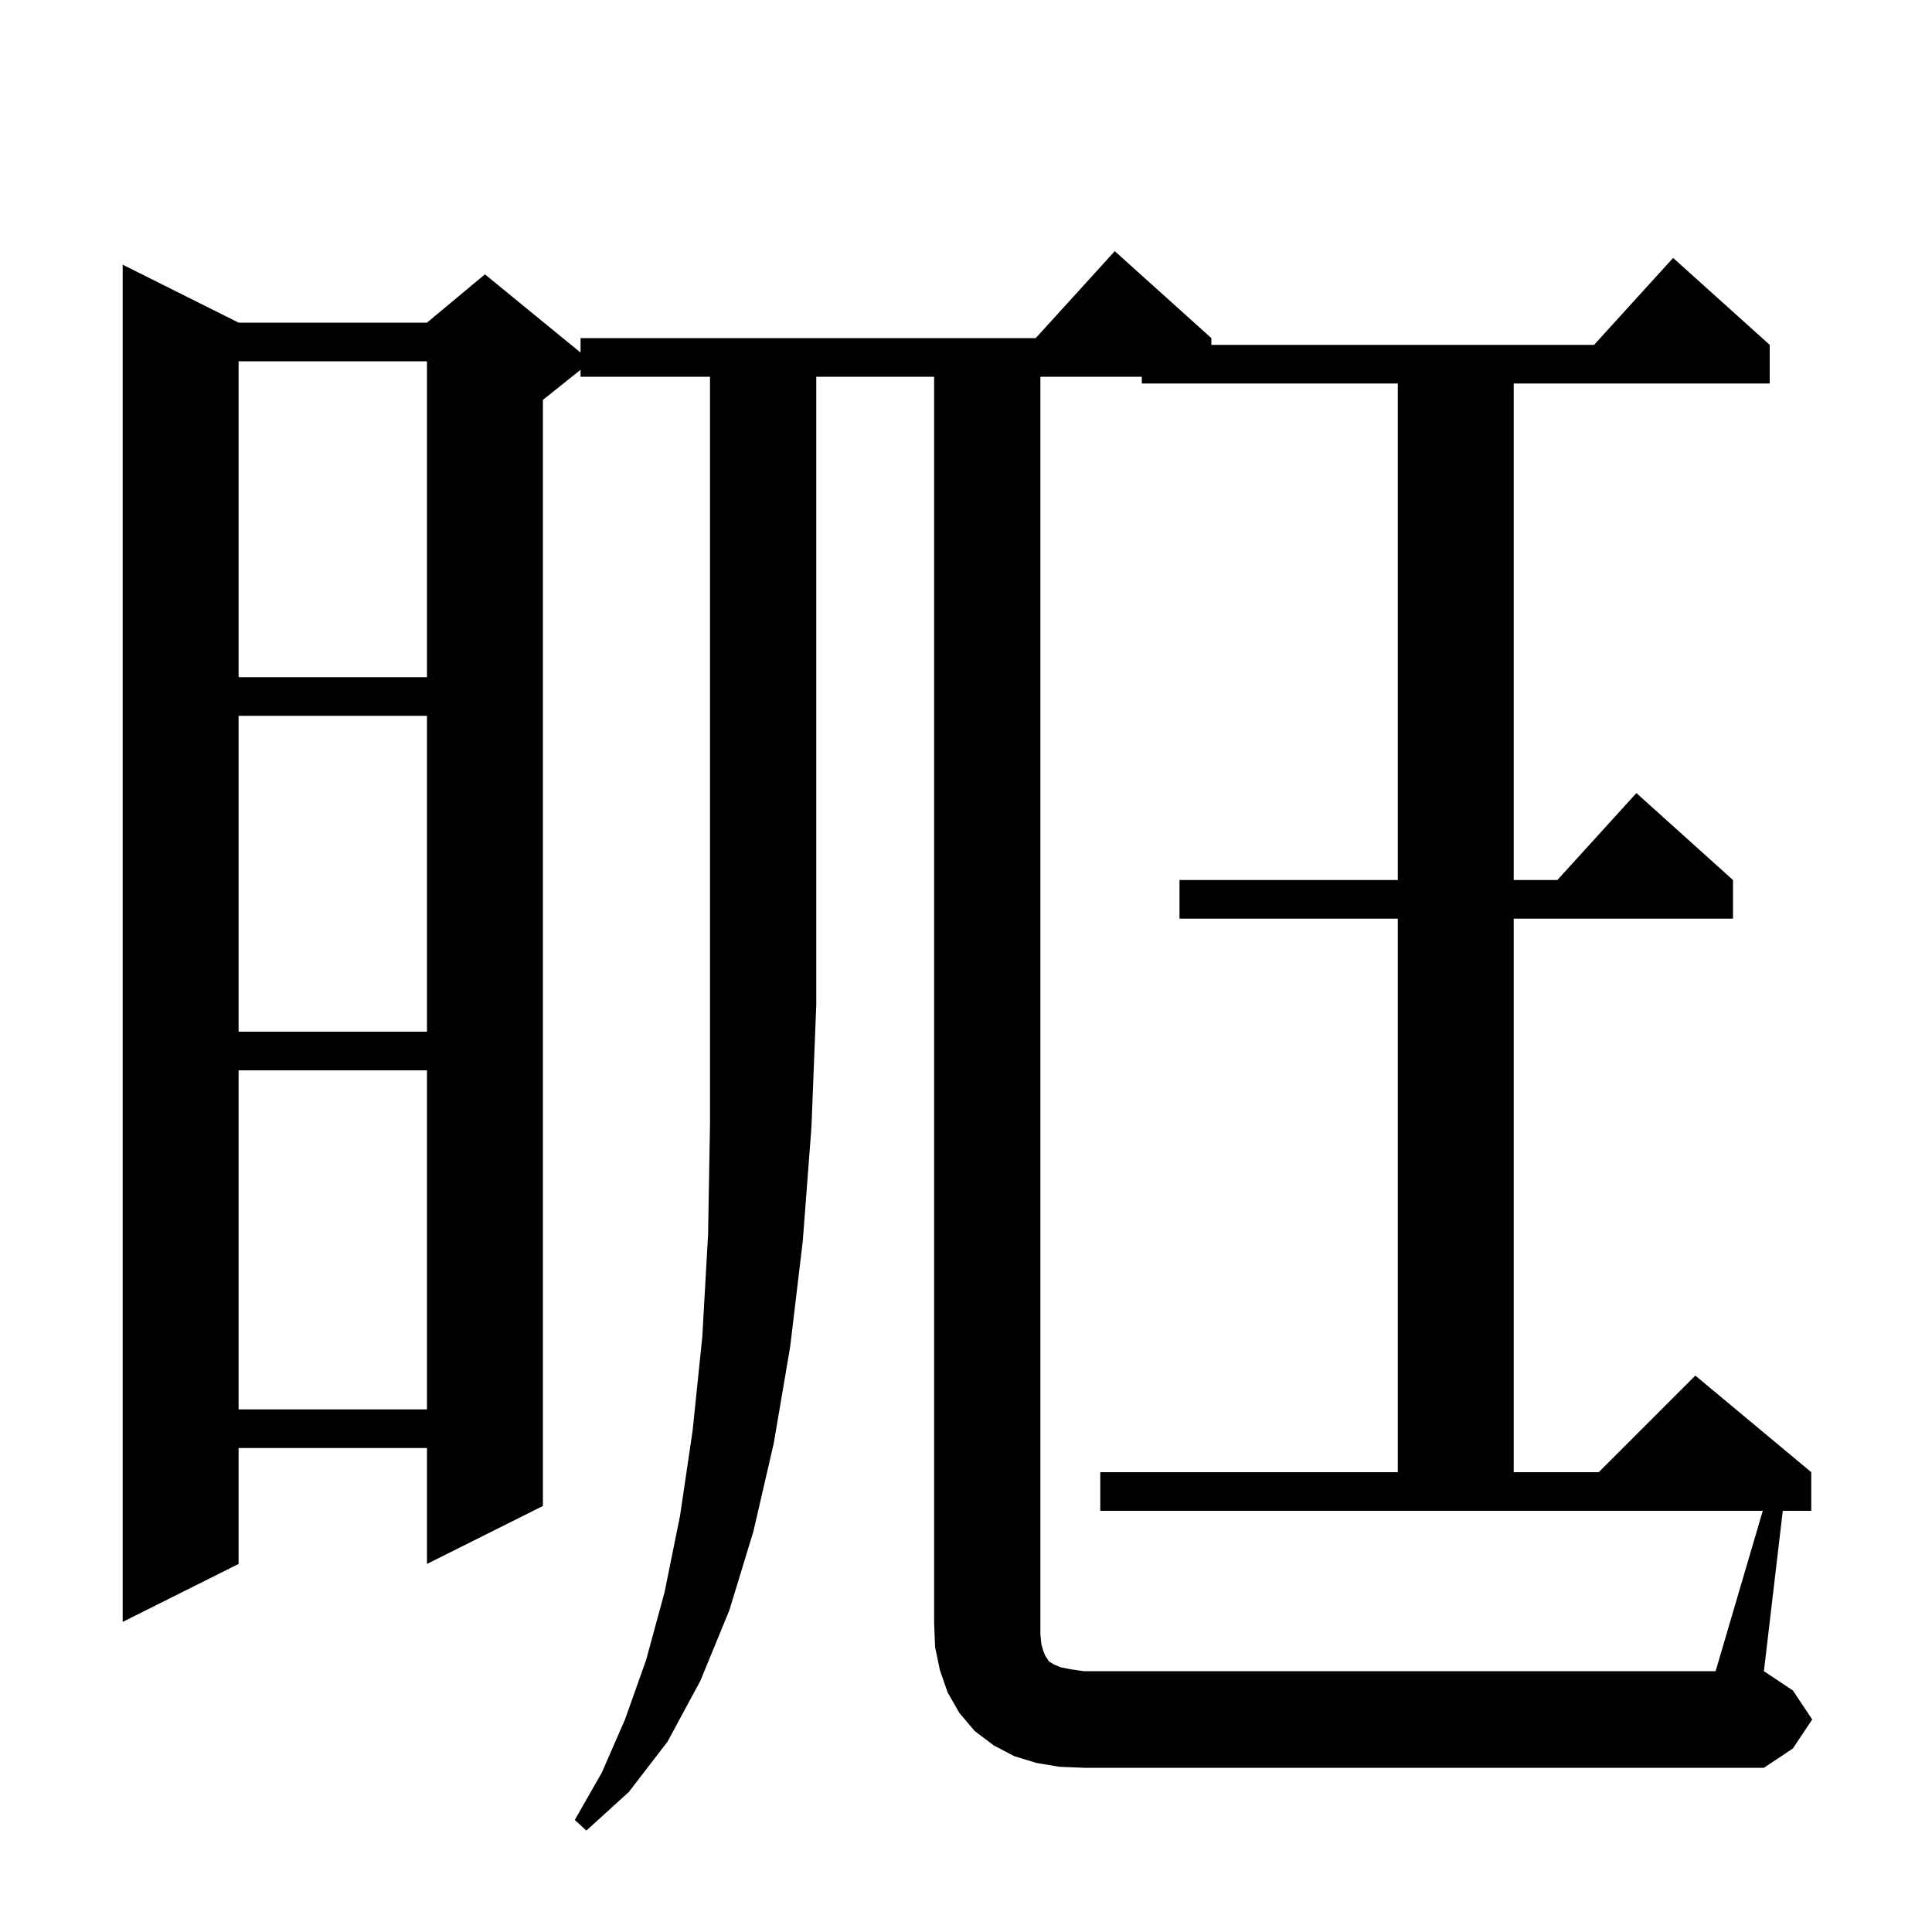 <svg xmlns="http://www.w3.org/2000/svg" xmlns:xlink="http://www.w3.org/1999/xlink" version="1.1" baseProfile="full" viewBox="0 0 200 200" width="200" height="200"><g fill="currentColor"><path d="M 60.1 39.0 L 60.1 38.28 L 56.2 41.4 L 56.2 155.9 L 44.2 161.9 L 44.2 149.9 L 24.7 149.9 L 24.7 161.9 L 12.7 167.9 L 12.7 27.4 L 24.7 33.4 L 44.2 33.4 L 50.2 28.4 L 60.1 36.5 L 60.1 35.0 L 107.218 35.0 L 115.4 26.0 L 125.4 35.0 L 125.4 35.7 L 165.018 35.7 L 173.2 26.7 L 183.2 35.7 L 183.2 39.7 L 156.7 39.7 L 156.7 91.1 L 161.218 91.1 L 169.4 82.1 L 179.4 91.1 L 179.4 95.1 L 156.7 95.1 L 156.7 152.4 L 165.5 152.4 L 175.5 142.4 L 187.5 152.4 L 187.5 156.4 L 184.553 156.4 L 182.6 173.0 L 185.6 175.0 L 187.6 178.0 L 185.6 181.0 L 182.6 183.0 L 112.2 183.0 L 109.7 182.9 L 107.3 182.5 L 105.0 181.8 L 102.9 180.7 L 100.9 179.2 L 99.3 177.3 L 98.1 175.2 L 97.3 172.9 L 96.8 170.5 L 96.7 168.0 L 96.7 39.0 L 84.5 39.0 L 84.5 104.0 L 84.0 116.7 L 83.1 128.5 L 81.8 139.4 L 80.1 149.4 L 78.0 158.5 L 75.5 166.7 L 72.5 174.0 L 69.1 180.3 L 65.1 185.5 L 60.7 189.5 L 59.5 188.4 L 62.3 183.5 L 64.7 178.0 L 66.9 171.8 L 68.8 164.8 L 70.4 156.9 L 71.7 148.1 L 72.7 138.4 L 73.3 127.8 L 73.5 116.3 L 73.5 39.0 Z M 182.482 156.4 L 113.9 156.4 L 113.9 152.4 L 144.7 152.4 L 144.7 95.1 L 122.1 95.1 L 122.1 91.1 L 144.7 91.1 L 144.7 39.7 L 118.2 39.7 L 118.2 39.0 L 107.7 39.0 L 107.7 169.2 L 107.8 170.2 L 108.0 170.9 L 108.2 171.4 L 108.6 172.0 L 109.1 172.3 L 109.8 172.6 L 110.8 172.8 L 112.2 173.0 L 177.6 173.0 Z M 24.7 110.8 L 24.7 145.9 L 44.2 145.9 L 44.2 110.8 Z M 24.7 74.1 L 24.7 106.8 L 44.2 106.8 L 44.2 74.1 Z M 24.7 37.4 L 24.7 70.1 L 44.2 70.1 L 44.2 37.4 Z "/></g></svg>
